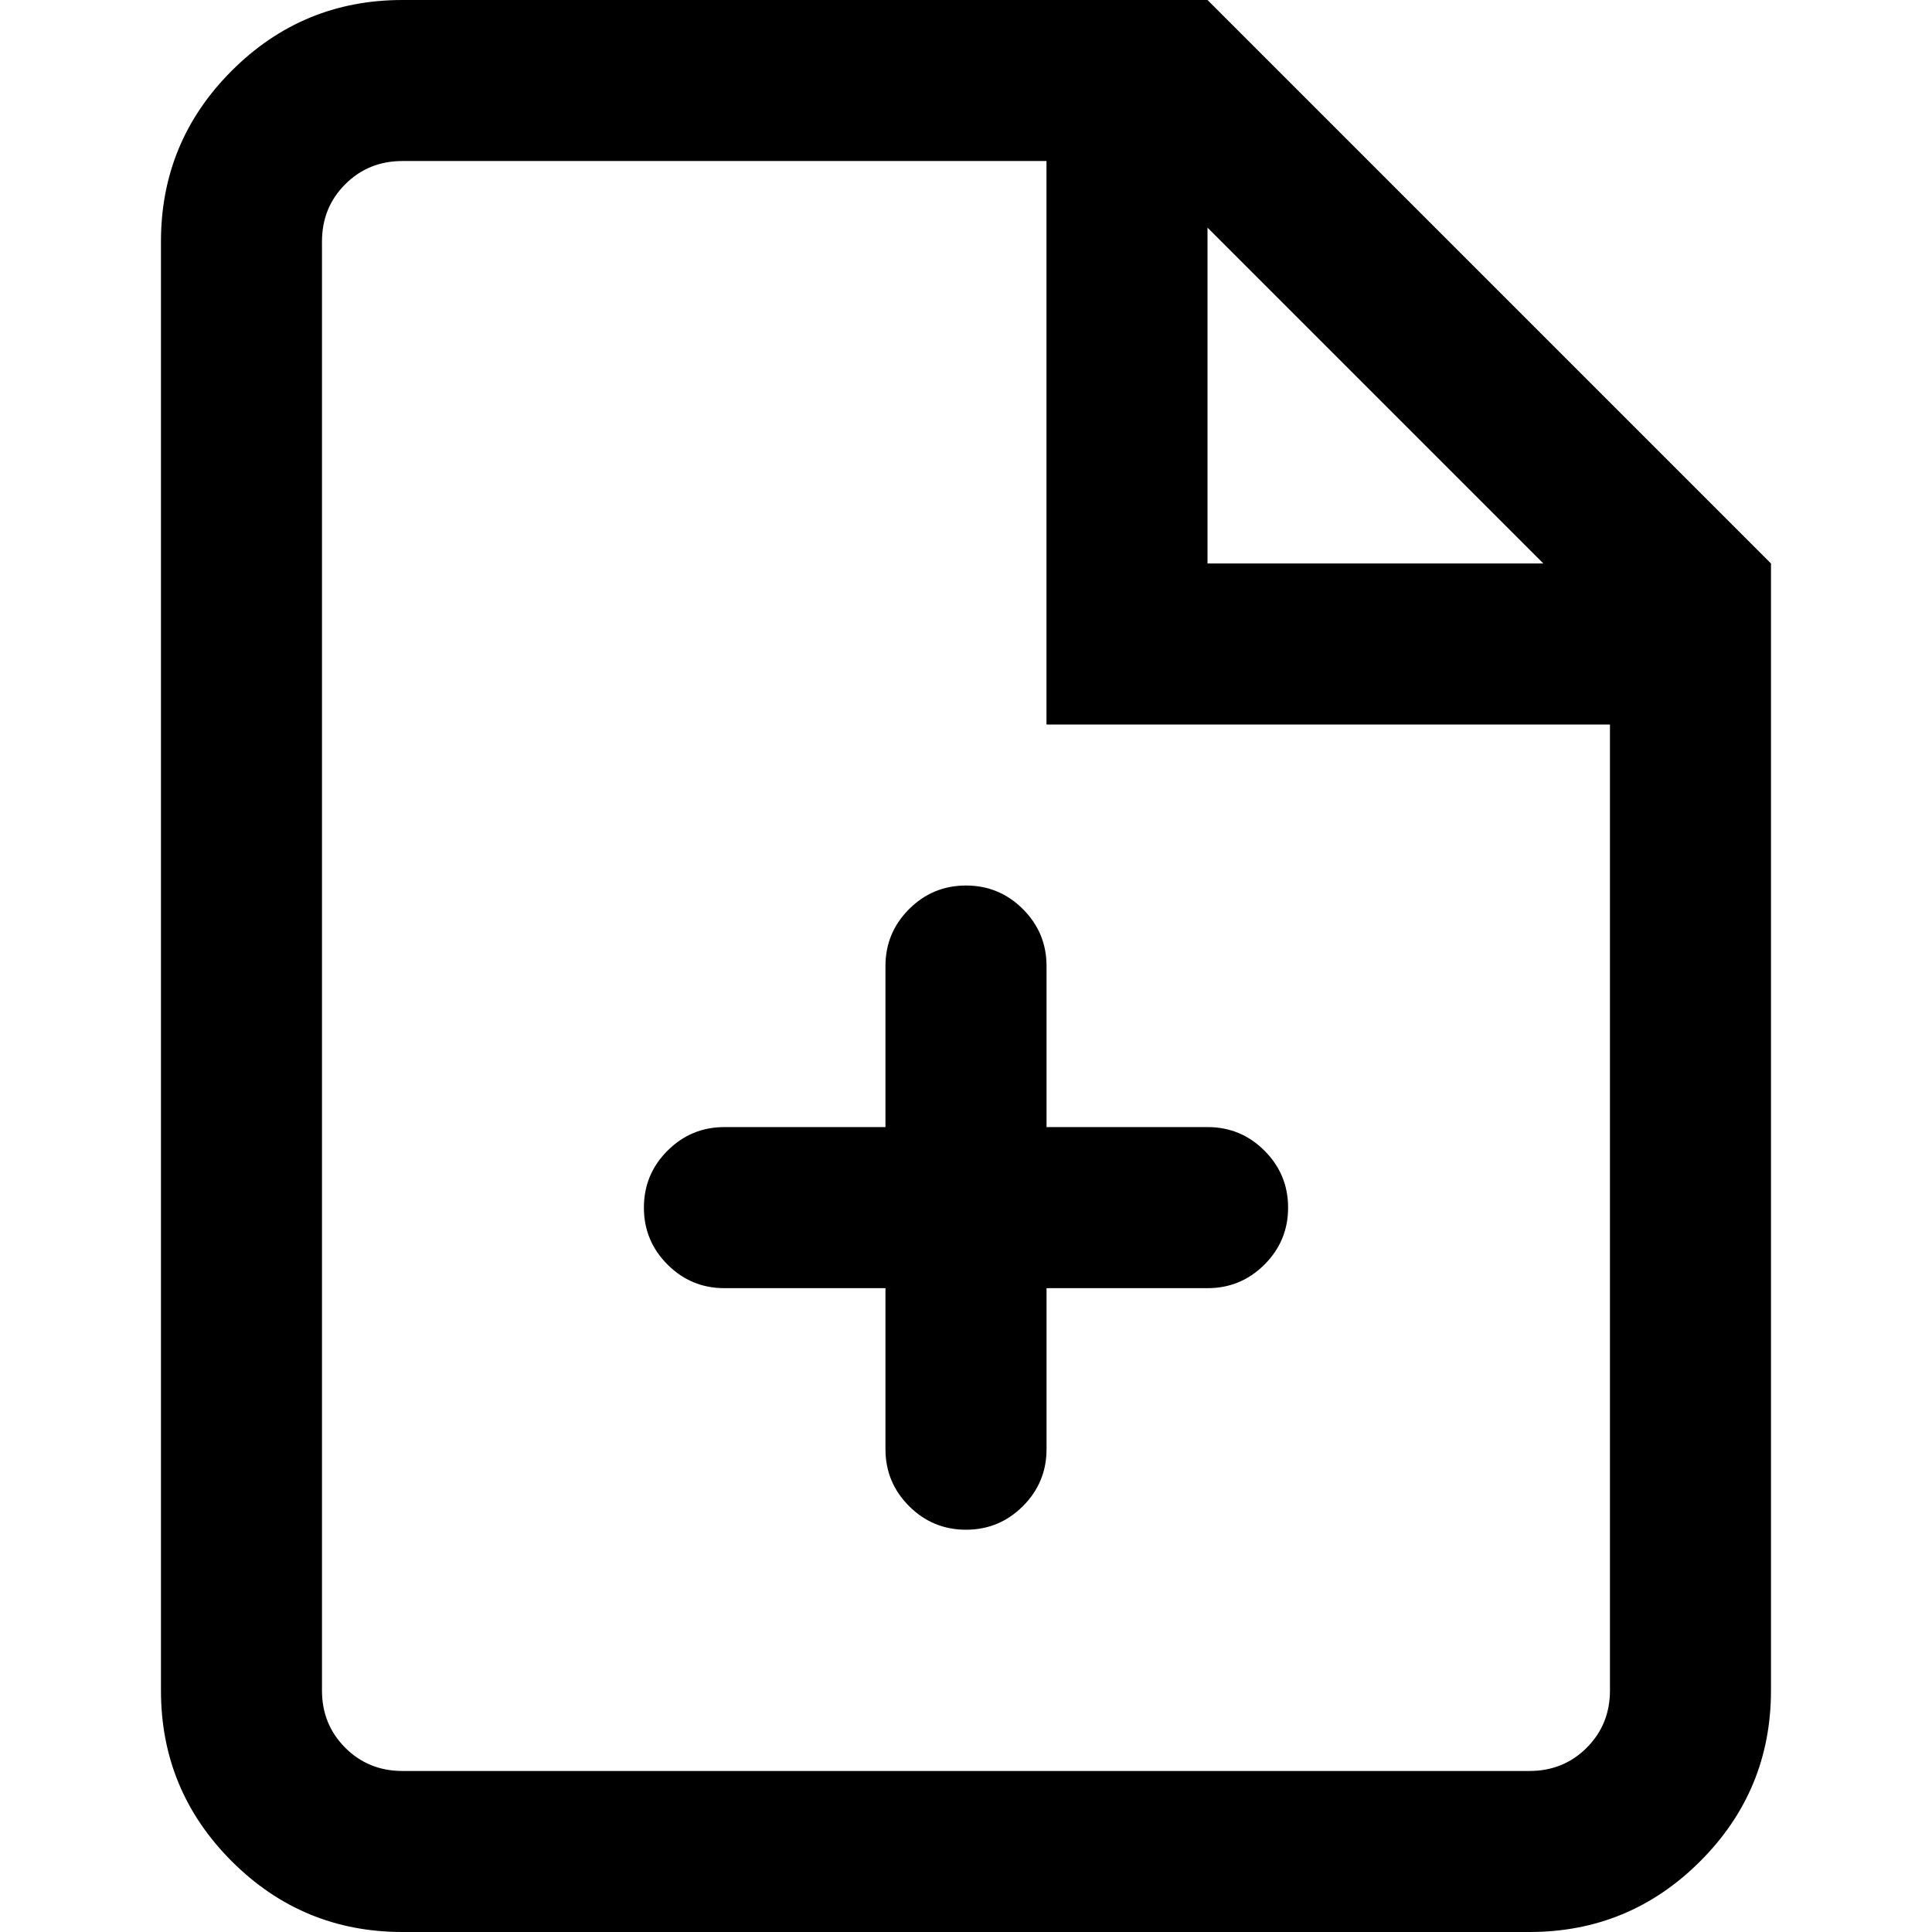 <?xml version="1.0" encoding="utf-8"?>
<!DOCTYPE svg PUBLIC "-//W3C//DTD SVG 1.1//EN" "http://www.w3.org/Graphics/SVG/1.1/DTD/svg11.dtd">
<svg version="1.1" xmlns="http://www.w3.org/2000/svg" xmlns:xlink="http://www.w3.org/1999/xlink" width="32" height="32" viewBox="0 0 32 32">

	<path d="M6.667 0h13.333l9.333 9.333v18.667q0 1.656-1.172 2.828t-2.828 1.172h-18.667q-1.656 0-2.828-1.172t-1.172-2.828v-24q0-1.656 1.172-2.828t2.828-1.172zM16 14.667q0.552 0 0.943 0.391t0.391 0.943v2.667h2.667q0.552 0 0.943 0.391t0.391 0.943-0.391 0.943-0.943 0.391h-2.667v2.667q0 0.552-0.391 0.943t-0.943 0.391-0.943-0.391-0.391-0.943v-2.667h-2.667q-0.552 0-0.943-0.391t-0.391-0.943 0.391-0.943 0.943-0.391h2.667v-2.667q0-0.552 0.391-0.943t0.943-0.391zM17.333 12v-9.333h-10.667q-0.563 0-0.948 0.385t-0.385 0.948v24q0 0.563 0.385 0.948t0.948 0.385h18.667q0.563 0 0.948-0.385t0.385-0.948v-16h-9.333zM25.563 9.333l-5.563-5.563v5.563h5.563z"></path>
</svg>
